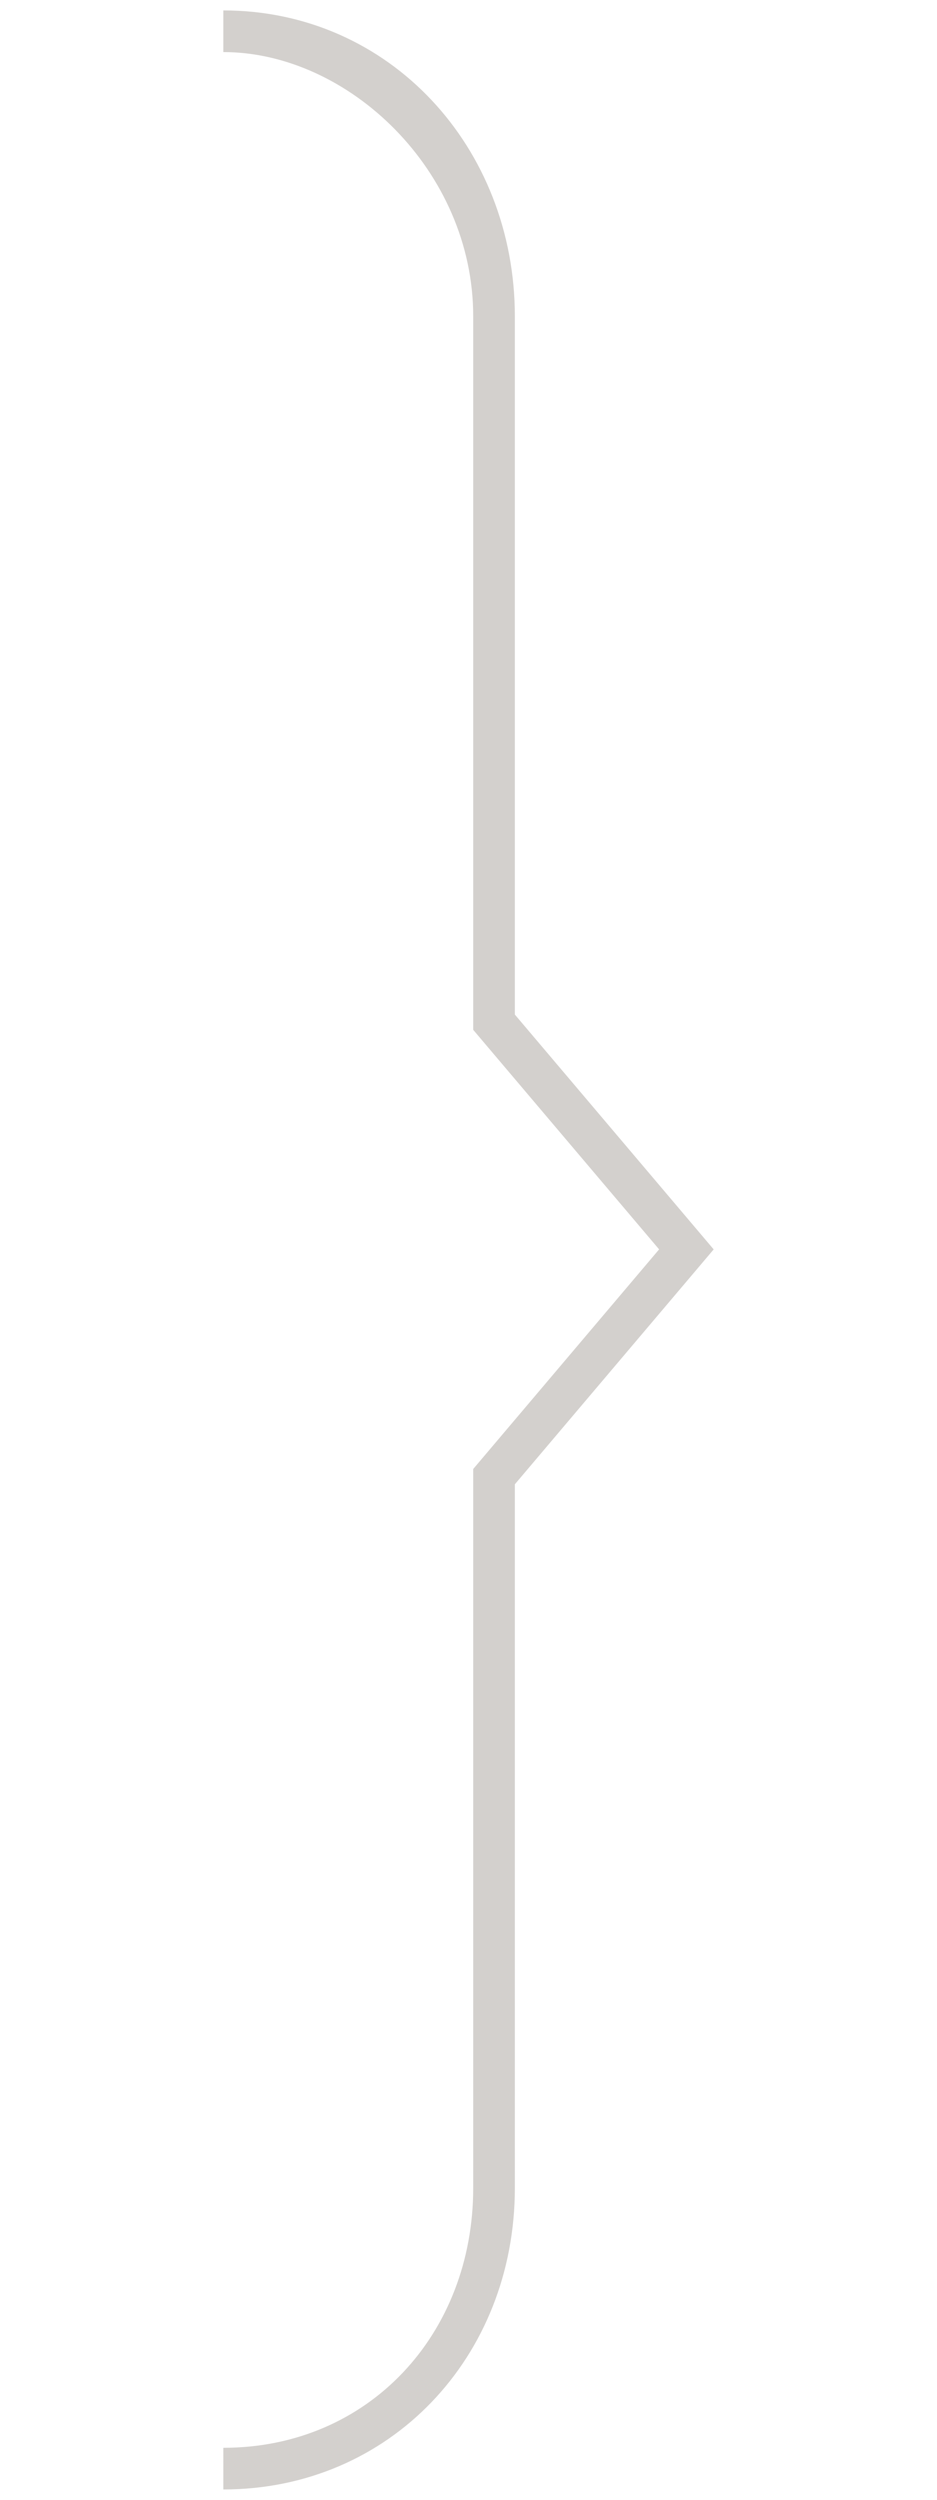 <?xml version="1.0" encoding="utf-8"?>
<!-- Generator: Adobe Illustrator 16.0.0, SVG Export Plug-In . SVG Version: 6.00 Build 0)  -->
<!DOCTYPE svg PUBLIC "-//W3C//DTD SVG 1.1//EN" "http://www.w3.org/Graphics/SVG/1.1/DTD/svg11.dtd">
<svg version="1.1" id="Layer_1" xmlns="http://www.w3.org/2000/svg" xmlns:xlink="http://www.w3.org/1999/xlink" x="0px" y="0px"
	 width="45px" height="120px" viewBox="0 0 45 120" enable-background="new 0 0 45 120" xml:space="preserve">
<g>
	<g>
		<path fill="#D3D0CD" d="M10.726,119.5v-2c7,0,12-5.477,12-12.469V70.516l8.928-10.543l-8.928-10.539V15.181
			c0-6.992-6-12.681-12-12.681v-2c8,0,14,6.586,14,14.681v33.52l9.549,11.273L24.726,71.25v33.782
			C24.726,113.145,18.726,119.5,10.726,119.5z"/>
	</g>
</g>
</svg>

